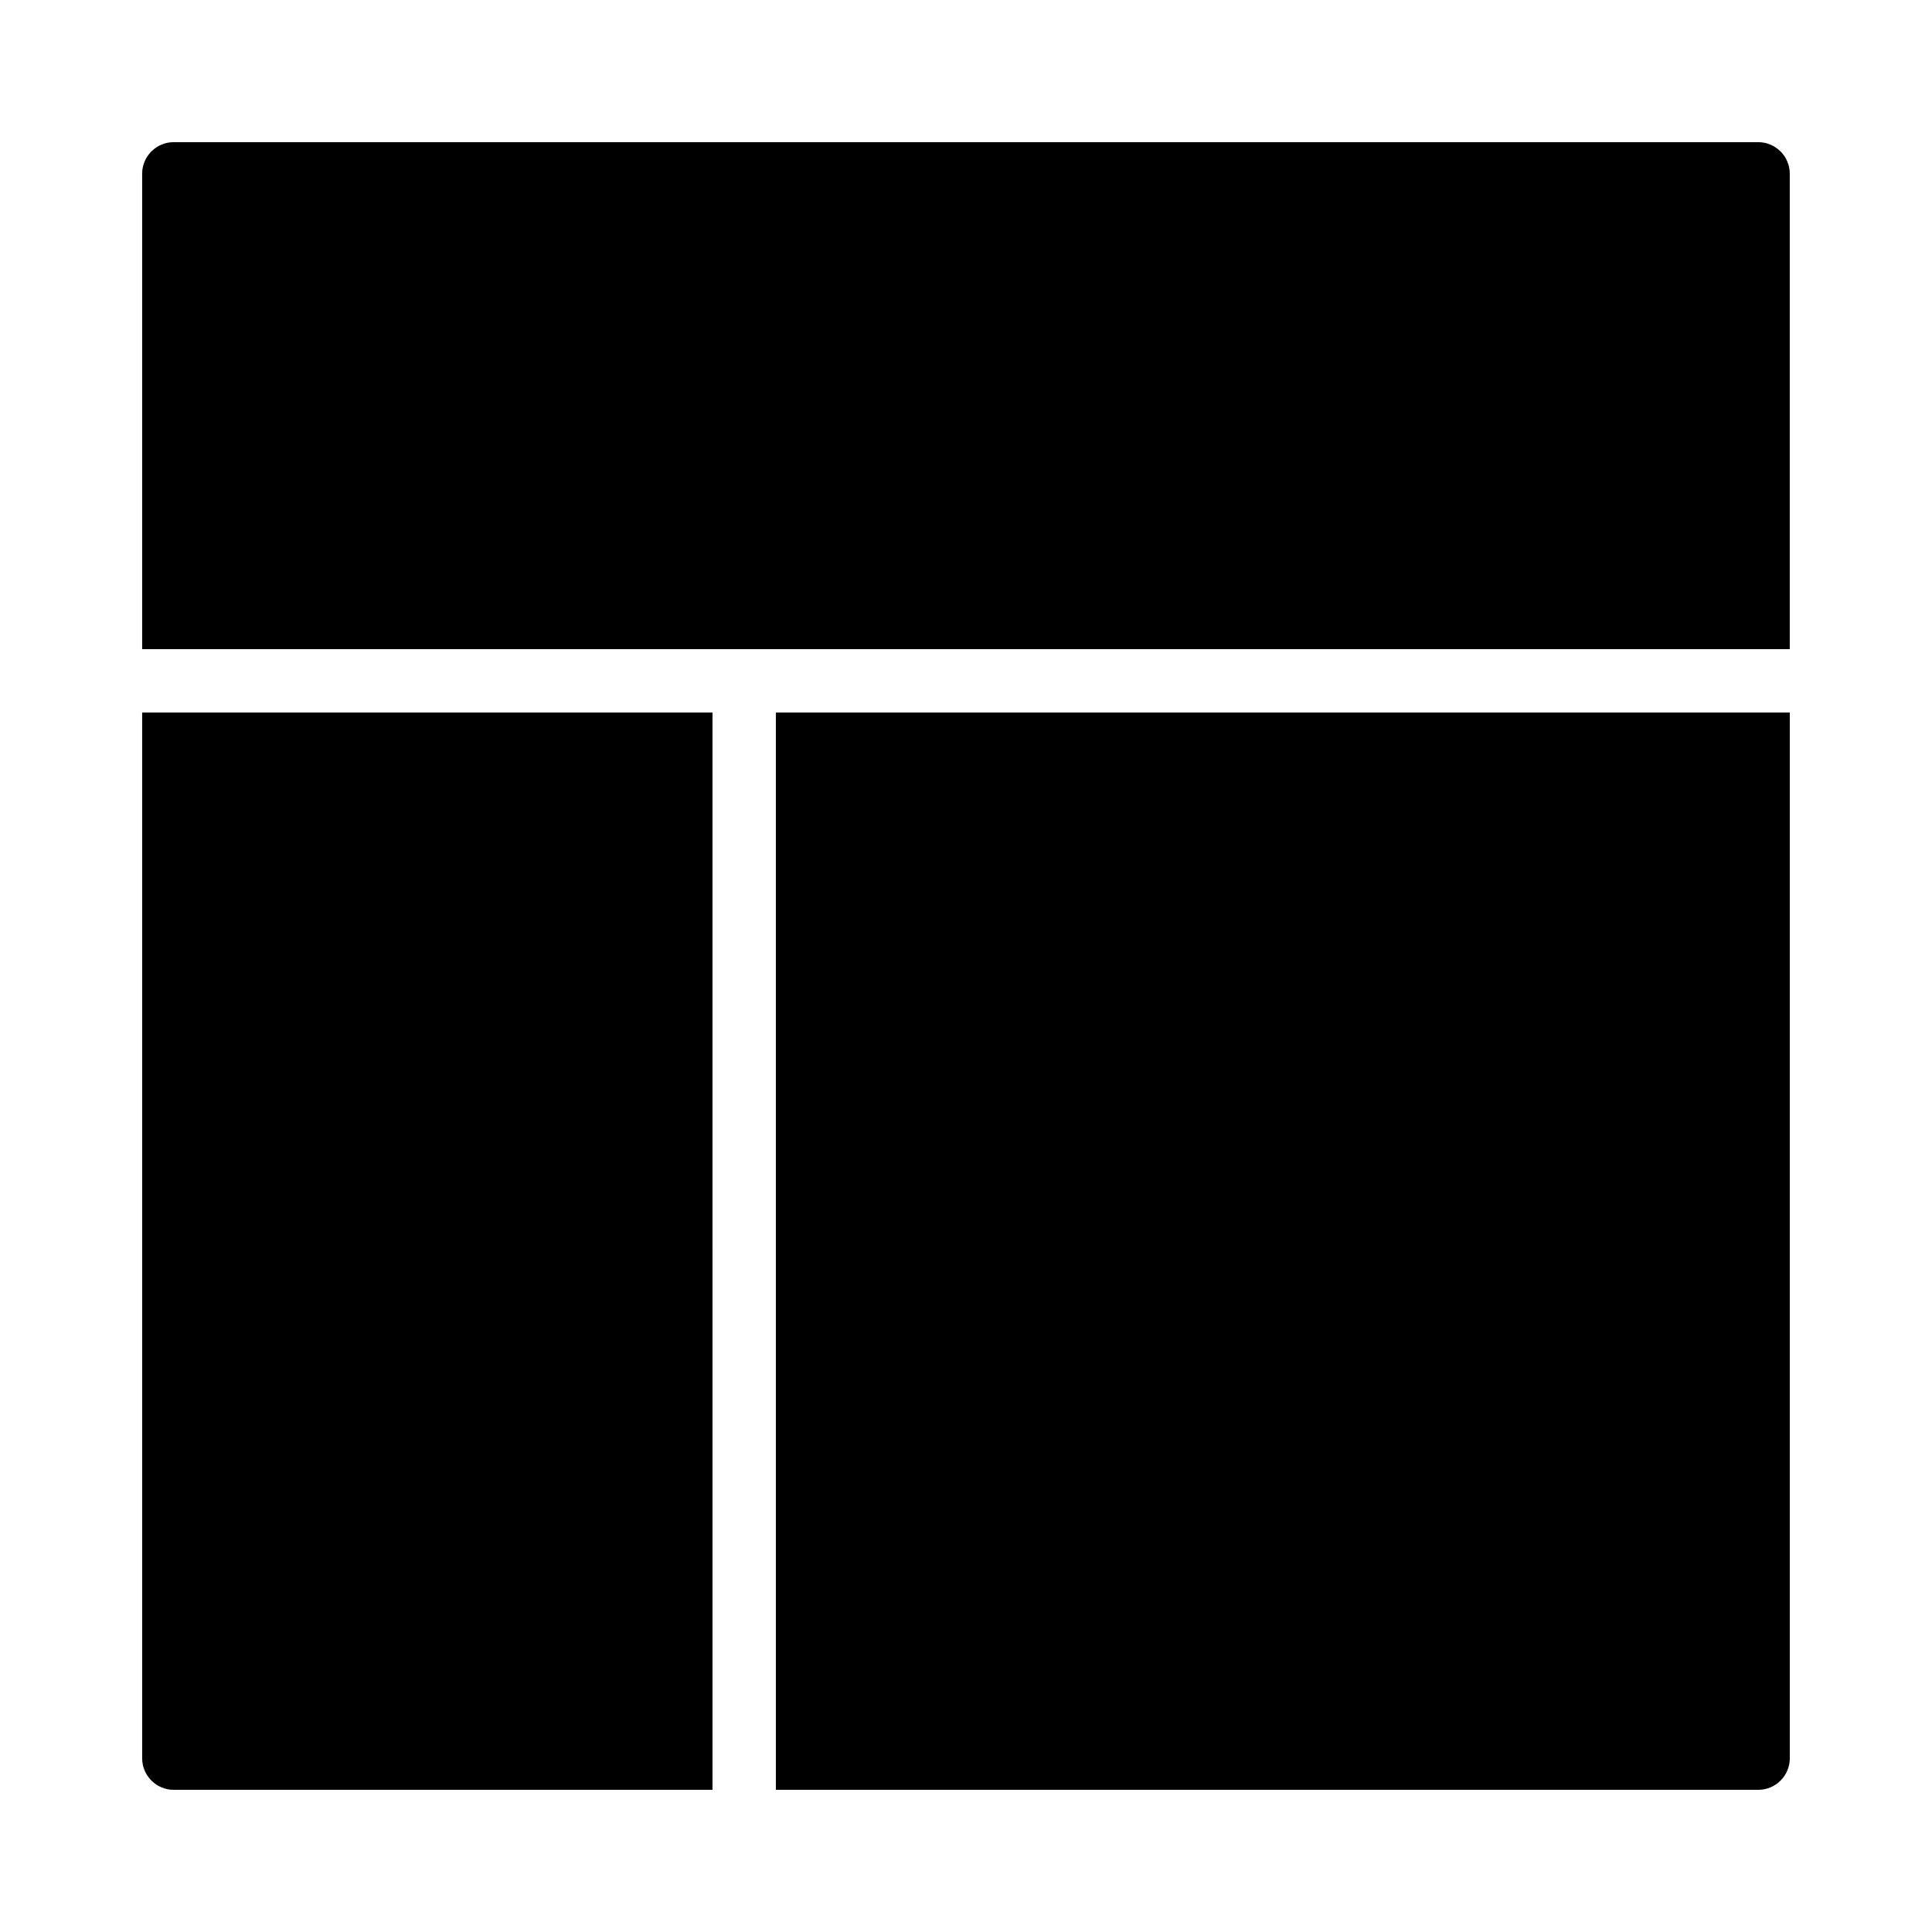 <?xml version="1.0" encoding="UTF-8"?>
<!-- Uploaded to: ICON Repo, www.iconrepo.com, Generator: ICON Repo Mixer Tools -->
<svg fill="#000000" width="800px" height="800px" version="1.1" viewBox="144 144 512 512" xmlns="http://www.w3.org/2000/svg">
 <path d="m332.82 618.32h-142.81c-4.555 0-8.332-3.731-8.332-8.332v-277.16h151.14zm16.793 0h260.37c4.602 0 8.332-3.773 8.332-8.332v-277.16h-268.7zm-167.94-302.29v-126.02c0-4.555 3.731-8.332 8.332-8.332h419.97c4.559 0 8.332 3.731 8.332 8.332v126.02z" fill-rule="evenodd"/>
</svg>